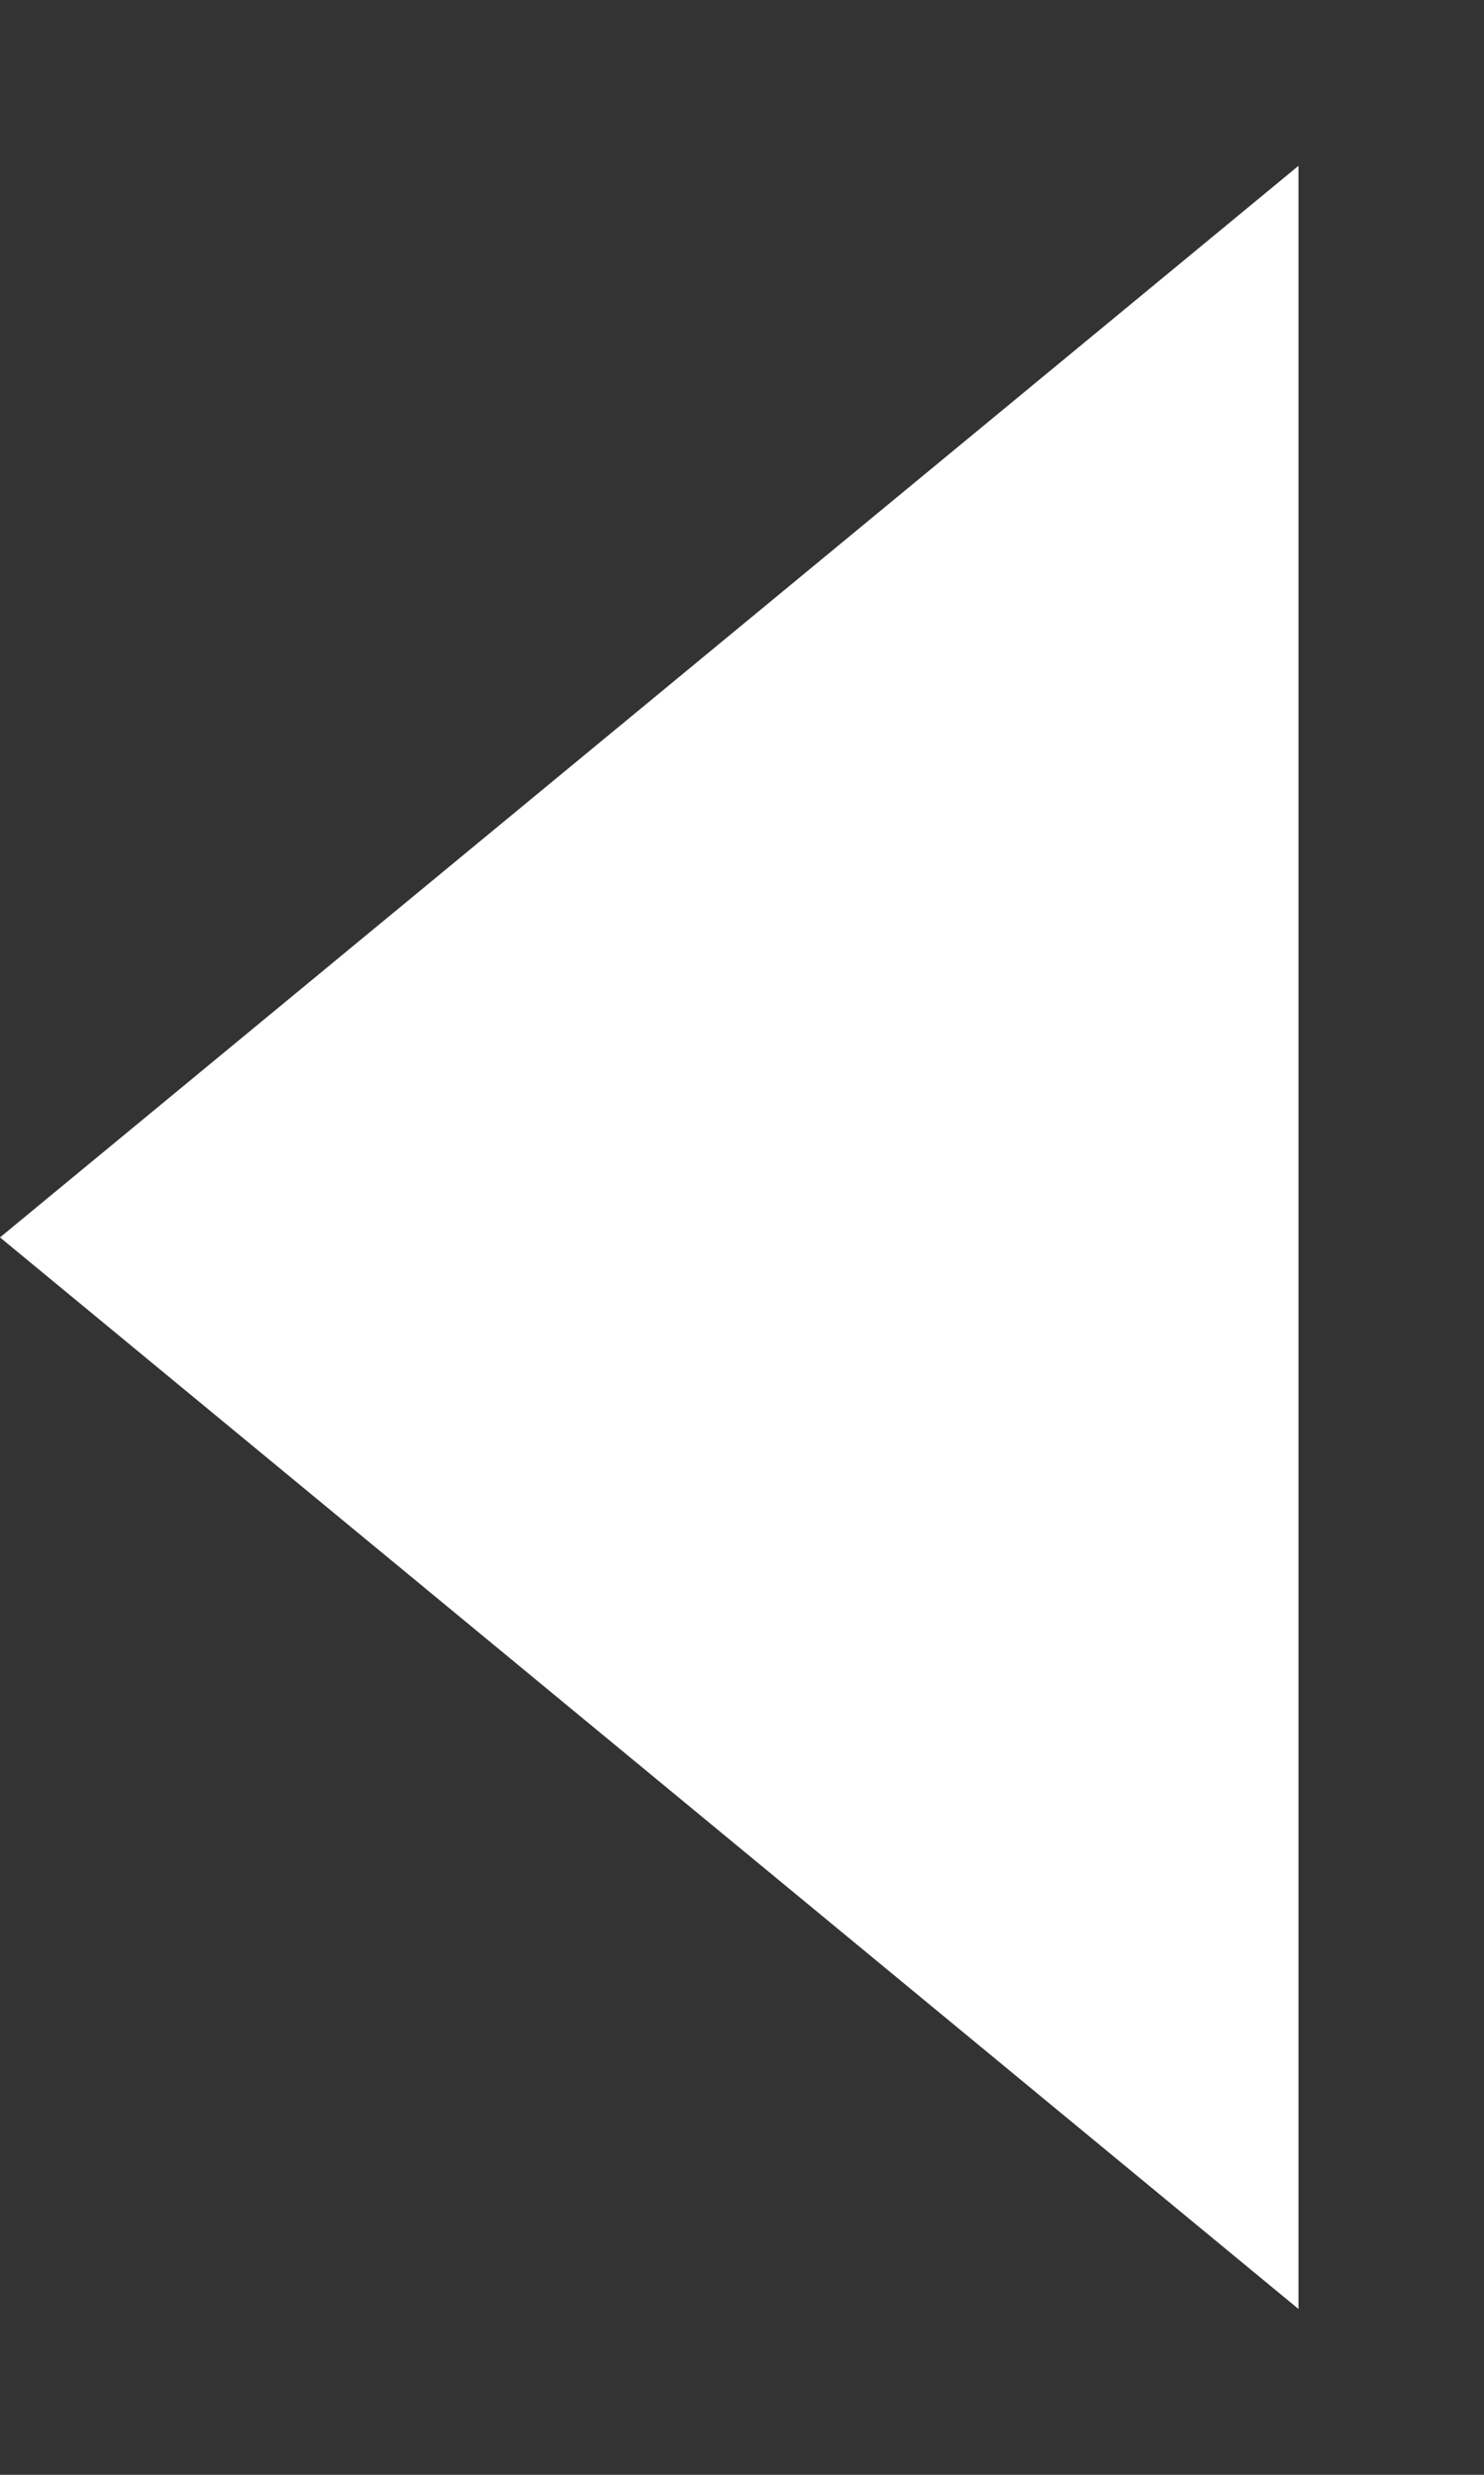 <svg width="6" height="10" viewBox="0 0 6 10" fill="none" xmlns="http://www.w3.org/2000/svg">
<rect x="0" y="0" width="6" height="10" fill="#333333" stroke="none"/>
<path d="M-2.18557e-07 5L5.25 9.33L5.25 0.67L-2.18557e-07 5Z" fill="white"/>
</svg>
